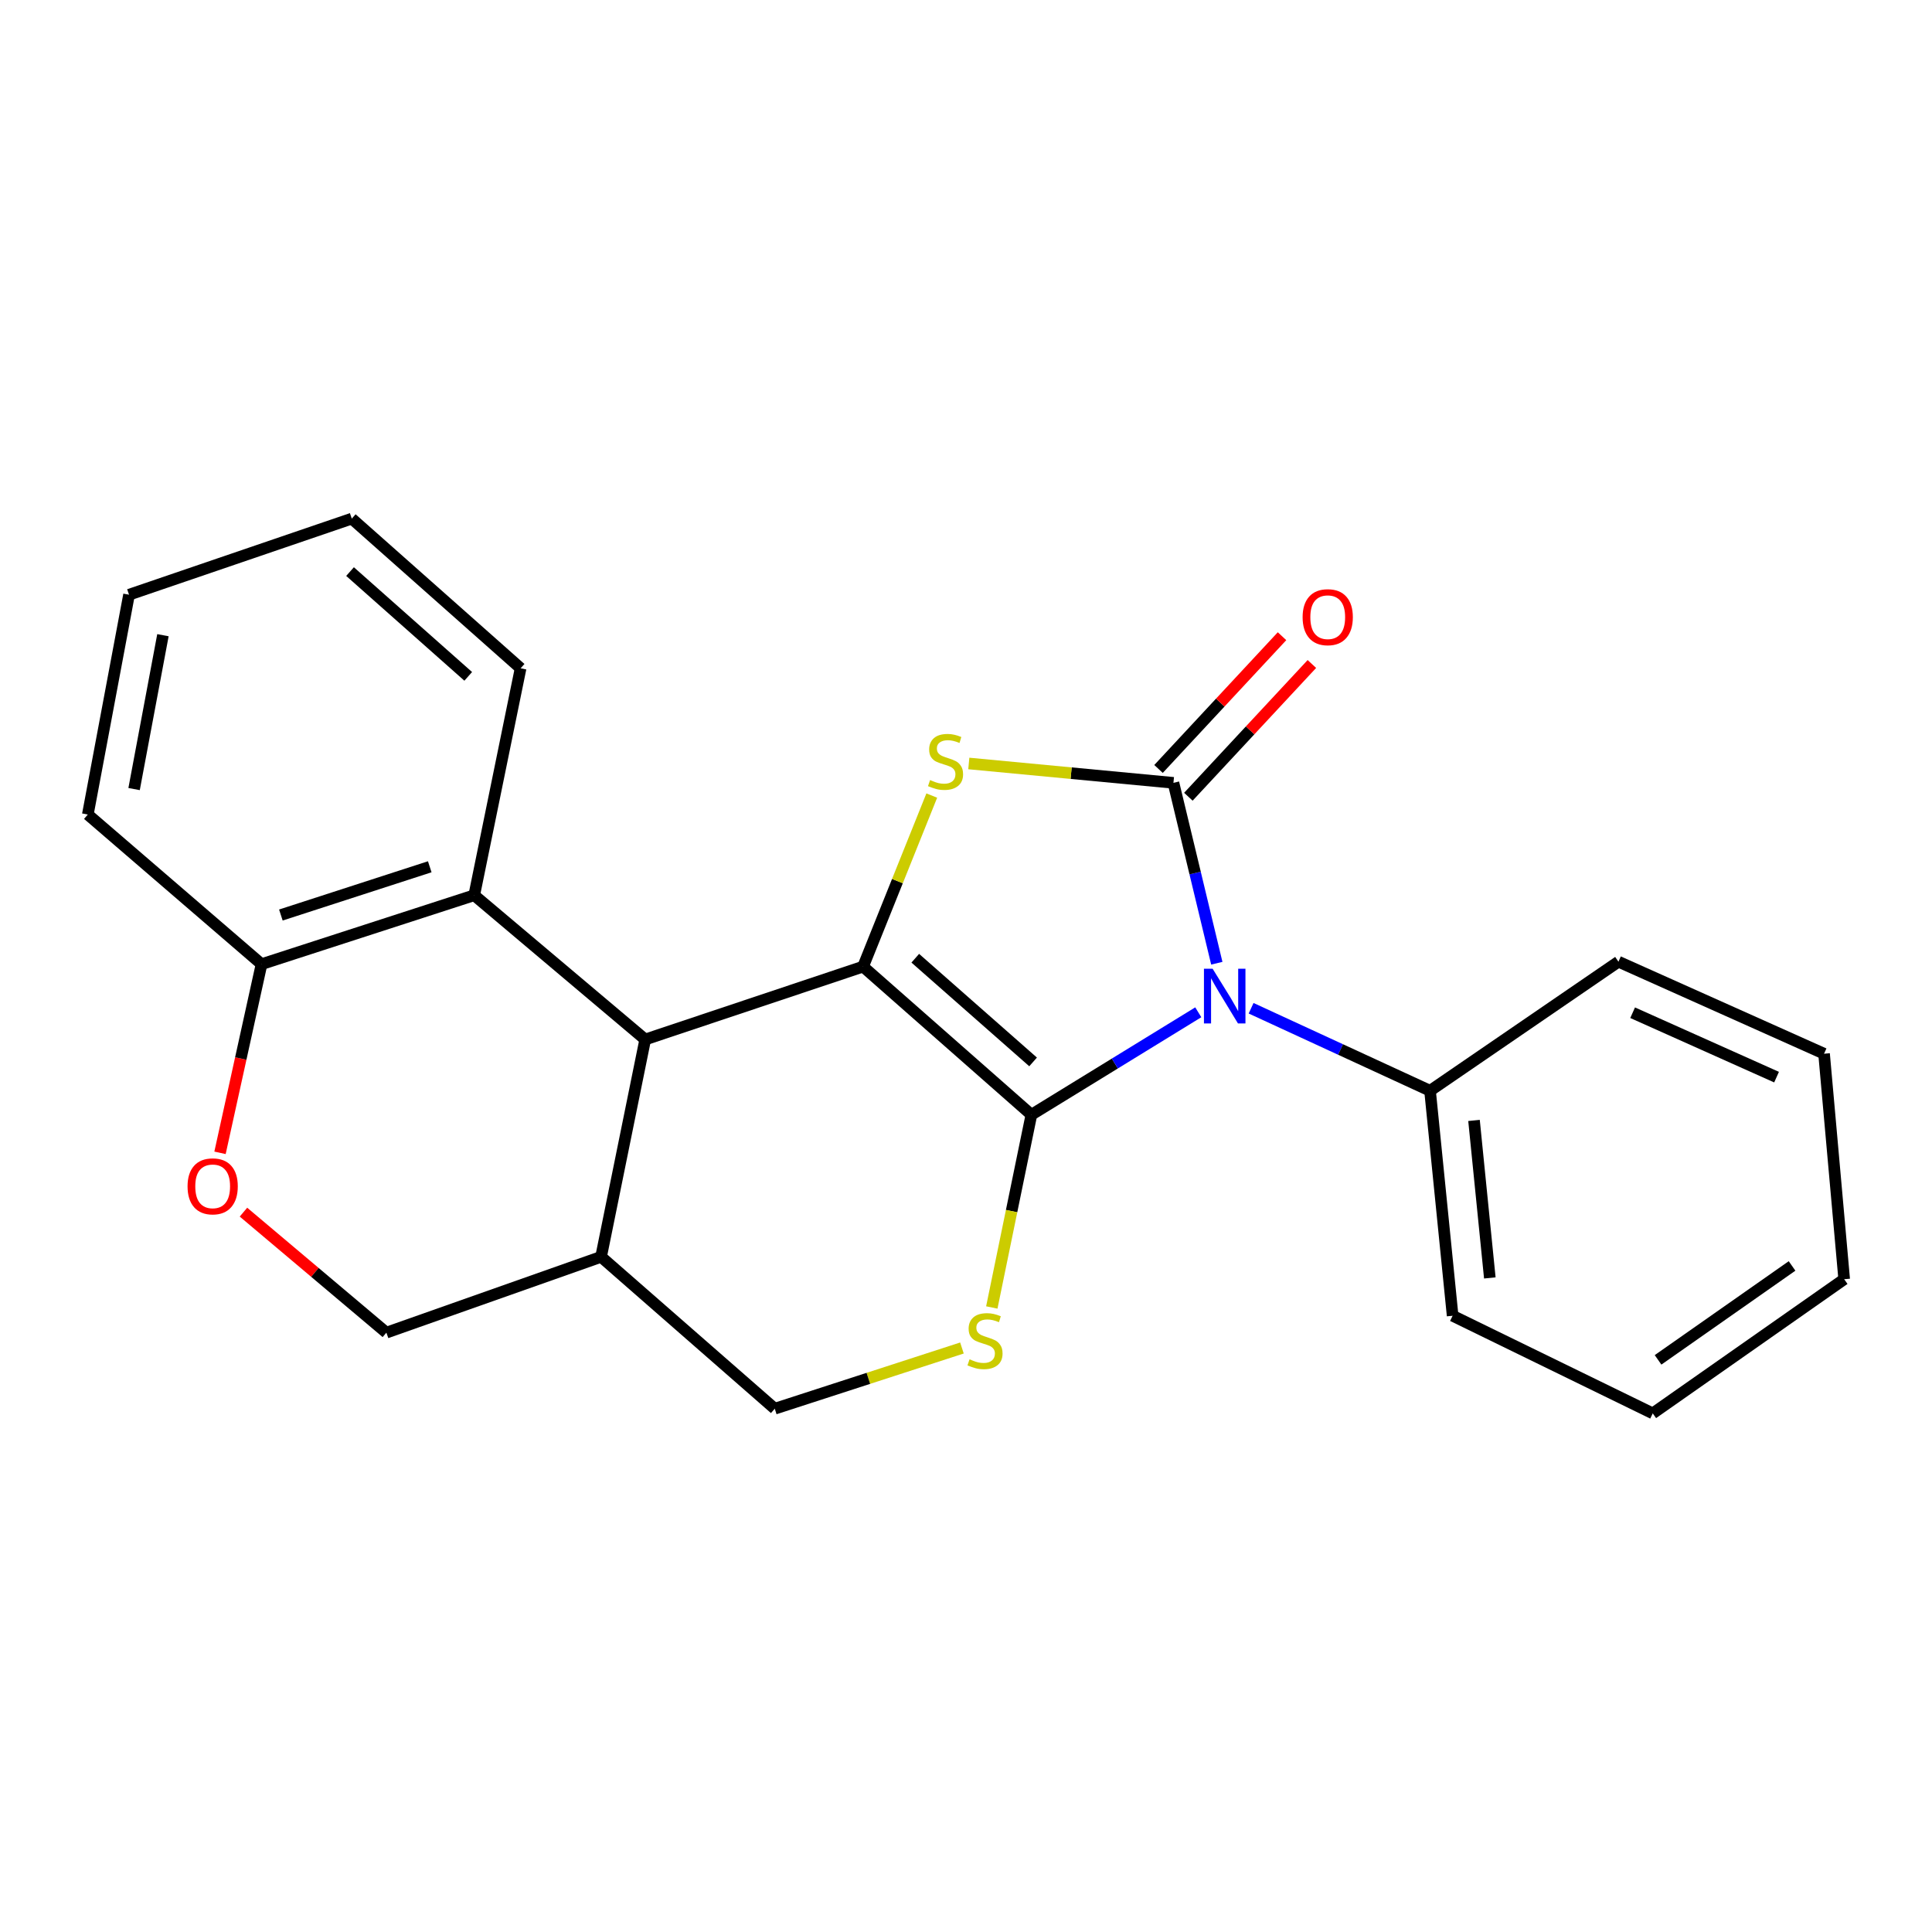 <?xml version='1.0' encoding='iso-8859-1'?>
<svg version='1.1' baseProfile='full'
              xmlns='http://www.w3.org/2000/svg'
                      xmlns:rdkit='http://www.rdkit.org/xml'
                      xmlns:xlink='http://www.w3.org/1999/xlink'
                  xml:space='preserve'
width='1000px' height='1000px' viewBox='0 0 1000 1000'>
<!-- END OF HEADER -->
<rect style='opacity:1.0;fill:#FFFFFF;stroke:none' width='1000' height='1000' x='0' y='0'> </rect>
<path class='bond-0' d='M 533.848,576.997 L 577.038,550.478' style='fill:none;fill-rule:evenodd;stroke:#000000;stroke-width:6px;stroke-linecap:butt;stroke-linejoin:miter;stroke-opacity:1' />
<path class='bond-0' d='M 577.038,550.478 L 620.228,523.96' style='fill:none;fill-rule:evenodd;stroke:#0000FF;stroke-width:6px;stroke-linecap:butt;stroke-linejoin:miter;stroke-opacity:1' />
<path class='bond-1' d='M 533.848,576.997 L 446.73,500.317' style='fill:none;fill-rule:evenodd;stroke:#000000;stroke-width:6px;stroke-linecap:butt;stroke-linejoin:miter;stroke-opacity:1' />
<path class='bond-1' d='M 534.729,549.648 L 473.746,495.972' style='fill:none;fill-rule:evenodd;stroke:#000000;stroke-width:6px;stroke-linecap:butt;stroke-linejoin:miter;stroke-opacity:1' />
<path class='bond-4' d='M 533.848,576.997 L 523.601,626.871' style='fill:none;fill-rule:evenodd;stroke:#000000;stroke-width:6px;stroke-linecap:butt;stroke-linejoin:miter;stroke-opacity:1' />
<path class='bond-4' d='M 523.601,626.871 L 513.354,676.745' style='fill:none;fill-rule:evenodd;stroke:#CCCC00;stroke-width:6px;stroke-linecap:butt;stroke-linejoin:miter;stroke-opacity:1' />
<path class='bond-2' d='M 629.817,498.566 L 618.595,451.883' style='fill:none;fill-rule:evenodd;stroke:#0000FF;stroke-width:6px;stroke-linecap:butt;stroke-linejoin:miter;stroke-opacity:1' />
<path class='bond-2' d='M 618.595,451.883 L 607.373,405.199' style='fill:none;fill-rule:evenodd;stroke:#000000;stroke-width:6px;stroke-linecap:butt;stroke-linejoin:miter;stroke-opacity:1' />
<path class='bond-9' d='M 647.569,521.866 L 693.877,543.221' style='fill:none;fill-rule:evenodd;stroke:#0000FF;stroke-width:6px;stroke-linecap:butt;stroke-linejoin:miter;stroke-opacity:1' />
<path class='bond-9' d='M 693.877,543.221 L 740.186,564.577' style='fill:none;fill-rule:evenodd;stroke:#000000;stroke-width:6px;stroke-linecap:butt;stroke-linejoin:miter;stroke-opacity:1' />
<path class='bond-3' d='M 446.73,500.317 L 464.507,456.047' style='fill:none;fill-rule:evenodd;stroke:#000000;stroke-width:6px;stroke-linecap:butt;stroke-linejoin:miter;stroke-opacity:1' />
<path class='bond-3' d='M 464.507,456.047 L 482.284,411.777' style='fill:none;fill-rule:evenodd;stroke:#CCCC00;stroke-width:6px;stroke-linecap:butt;stroke-linejoin:miter;stroke-opacity:1' />
<path class='bond-5' d='M 446.73,500.317 L 333.961,538.035' style='fill:none;fill-rule:evenodd;stroke:#000000;stroke-width:6px;stroke-linecap:butt;stroke-linejoin:miter;stroke-opacity:1' />
<path class='bond-10' d='M 615.101,412.39 L 647.065,378.036' style='fill:none;fill-rule:evenodd;stroke:#000000;stroke-width:6px;stroke-linecap:butt;stroke-linejoin:miter;stroke-opacity:1' />
<path class='bond-10' d='M 647.065,378.036 L 679.029,343.683' style='fill:none;fill-rule:evenodd;stroke:#FF0000;stroke-width:6px;stroke-linecap:butt;stroke-linejoin:miter;stroke-opacity:1' />
<path class='bond-10' d='M 599.646,398.009 L 631.609,363.656' style='fill:none;fill-rule:evenodd;stroke:#000000;stroke-width:6px;stroke-linecap:butt;stroke-linejoin:miter;stroke-opacity:1' />
<path class='bond-10' d='M 631.609,363.656 L 663.573,329.303' style='fill:none;fill-rule:evenodd;stroke:#FF0000;stroke-width:6px;stroke-linecap:butt;stroke-linejoin:miter;stroke-opacity:1' />
<path class='bond-23' d='M 607.373,405.199 L 554.412,400.187' style='fill:none;fill-rule:evenodd;stroke:#000000;stroke-width:6px;stroke-linecap:butt;stroke-linejoin:miter;stroke-opacity:1' />
<path class='bond-23' d='M 554.412,400.187 L 501.452,395.174' style='fill:none;fill-rule:evenodd;stroke:#CCCC00;stroke-width:6px;stroke-linecap:butt;stroke-linejoin:miter;stroke-opacity:1' />
<path class='bond-12' d='M 497.9,697.72 L 449.456,713.435' style='fill:none;fill-rule:evenodd;stroke:#CCCC00;stroke-width:6px;stroke-linecap:butt;stroke-linejoin:miter;stroke-opacity:1' />
<path class='bond-12' d='M 449.456,713.435 L 401.012,729.149' style='fill:none;fill-rule:evenodd;stroke:#000000;stroke-width:6px;stroke-linecap:butt;stroke-linejoin:miter;stroke-opacity:1' />
<path class='bond-6' d='M 333.961,538.035 L 245.459,463.372' style='fill:none;fill-rule:evenodd;stroke:#000000;stroke-width:6px;stroke-linecap:butt;stroke-linejoin:miter;stroke-opacity:1' />
<path class='bond-24' d='M 333.961,538.035 L 311.114,650.534' style='fill:none;fill-rule:evenodd;stroke:#000000;stroke-width:6px;stroke-linecap:butt;stroke-linejoin:miter;stroke-opacity:1' />
<path class='bond-11' d='M 245.459,463.372 L 135.376,499.05' style='fill:none;fill-rule:evenodd;stroke:#000000;stroke-width:6px;stroke-linecap:butt;stroke-linejoin:miter;stroke-opacity:1' />
<path class='bond-11' d='M 222.438,448.641 L 145.38,473.616' style='fill:none;fill-rule:evenodd;stroke:#000000;stroke-width:6px;stroke-linecap:butt;stroke-linejoin:miter;stroke-opacity:1' />
<path class='bond-14' d='M 245.459,463.372 L 269.467,345.912' style='fill:none;fill-rule:evenodd;stroke:#000000;stroke-width:6px;stroke-linecap:butt;stroke-linejoin:miter;stroke-opacity:1' />
<path class='bond-7' d='M 126.018,627.406 L 163.003,658.591' style='fill:none;fill-rule:evenodd;stroke:#FF0000;stroke-width:6px;stroke-linecap:butt;stroke-linejoin:miter;stroke-opacity:1' />
<path class='bond-7' d='M 163.003,658.591 L 199.988,689.777' style='fill:none;fill-rule:evenodd;stroke:#000000;stroke-width:6px;stroke-linecap:butt;stroke-linejoin:miter;stroke-opacity:1' />
<path class='bond-25' d='M 113.878,596.703 L 124.627,547.877' style='fill:none;fill-rule:evenodd;stroke:#FF0000;stroke-width:6px;stroke-linecap:butt;stroke-linejoin:miter;stroke-opacity:1' />
<path class='bond-25' d='M 124.627,547.877 L 135.376,499.05' style='fill:none;fill-rule:evenodd;stroke:#000000;stroke-width:6px;stroke-linecap:butt;stroke-linejoin:miter;stroke-opacity:1' />
<path class='bond-8' d='M 311.114,650.534 L 401.012,729.149' style='fill:none;fill-rule:evenodd;stroke:#000000;stroke-width:6px;stroke-linecap:butt;stroke-linejoin:miter;stroke-opacity:1' />
<path class='bond-13' d='M 311.114,650.534 L 199.988,689.777' style='fill:none;fill-rule:evenodd;stroke:#000000;stroke-width:6px;stroke-linecap:butt;stroke-linejoin:miter;stroke-opacity:1' />
<path class='bond-16' d='M 740.186,564.577 L 751.879,681.028' style='fill:none;fill-rule:evenodd;stroke:#000000;stroke-width:6px;stroke-linecap:butt;stroke-linejoin:miter;stroke-opacity:1' />
<path class='bond-16' d='M 762.945,579.935 L 771.13,661.451' style='fill:none;fill-rule:evenodd;stroke:#000000;stroke-width:6px;stroke-linecap:butt;stroke-linejoin:miter;stroke-opacity:1' />
<path class='bond-17' d='M 740.186,564.577 L 837.707,497.772' style='fill:none;fill-rule:evenodd;stroke:#000000;stroke-width:6px;stroke-linecap:butt;stroke-linejoin:miter;stroke-opacity:1' />
<path class='bond-15' d='M 135.376,499.05 L 45.455,421.596' style='fill:none;fill-rule:evenodd;stroke:#000000;stroke-width:6px;stroke-linecap:butt;stroke-linejoin:miter;stroke-opacity:1' />
<path class='bond-18' d='M 269.467,345.912 L 182.079,268.435' style='fill:none;fill-rule:evenodd;stroke:#000000;stroke-width:6px;stroke-linecap:butt;stroke-linejoin:miter;stroke-opacity:1' />
<path class='bond-18' d='M 242.353,350.087 L 181.182,295.853' style='fill:none;fill-rule:evenodd;stroke:#000000;stroke-width:6px;stroke-linecap:butt;stroke-linejoin:miter;stroke-opacity:1' />
<path class='bond-27' d='M 45.455,421.596 L 66.788,307.819' style='fill:none;fill-rule:evenodd;stroke:#000000;stroke-width:6px;stroke-linecap:butt;stroke-linejoin:miter;stroke-opacity:1' />
<path class='bond-27' d='M 69.404,408.42 L 84.338,328.776' style='fill:none;fill-rule:evenodd;stroke:#000000;stroke-width:6px;stroke-linecap:butt;stroke-linejoin:miter;stroke-opacity:1' />
<path class='bond-21' d='M 751.879,681.028 L 855.464,731.565' style='fill:none;fill-rule:evenodd;stroke:#000000;stroke-width:6px;stroke-linecap:butt;stroke-linejoin:miter;stroke-opacity:1' />
<path class='bond-20' d='M 837.707,497.772 L 944.131,545.401' style='fill:none;fill-rule:evenodd;stroke:#000000;stroke-width:6px;stroke-linecap:butt;stroke-linejoin:miter;stroke-opacity:1' />
<path class='bond-20' d='M 845.047,524.185 L 919.543,557.526' style='fill:none;fill-rule:evenodd;stroke:#000000;stroke-width:6px;stroke-linecap:butt;stroke-linejoin:miter;stroke-opacity:1' />
<path class='bond-19' d='M 182.079,268.435 L 66.788,307.819' style='fill:none;fill-rule:evenodd;stroke:#000000;stroke-width:6px;stroke-linecap:butt;stroke-linejoin:miter;stroke-opacity:1' />
<path class='bond-22' d='M 944.131,545.401 L 954.545,662.122' style='fill:none;fill-rule:evenodd;stroke:#000000;stroke-width:6px;stroke-linecap:butt;stroke-linejoin:miter;stroke-opacity:1' />
<path class='bond-26' d='M 855.464,731.565 L 954.545,662.122' style='fill:none;fill-rule:evenodd;stroke:#000000;stroke-width:6px;stroke-linecap:butt;stroke-linejoin:miter;stroke-opacity:1' />
<path class='bond-26' d='M 858.21,703.861 L 927.567,655.25' style='fill:none;fill-rule:evenodd;stroke:#000000;stroke-width:6px;stroke-linecap:butt;stroke-linejoin:miter;stroke-opacity:1' />
<path  class='atom-1' d='M 627.643 501.404
L 636.923 516.404
Q 637.843 517.884, 639.323 520.564
Q 640.803 523.244, 640.883 523.404
L 640.883 501.404
L 644.643 501.404
L 644.643 529.724
L 640.763 529.724
L 630.803 513.324
Q 629.643 511.404, 628.403 509.204
Q 627.203 507.004, 626.843 506.324
L 626.843 529.724
L 623.163 529.724
L 623.163 501.404
L 627.643 501.404
' fill='#0000FF'/>
<path  class='atom-4' d='M 481.409 403.754
Q 481.729 403.874, 483.049 404.434
Q 484.369 404.994, 485.809 405.354
Q 487.289 405.674, 488.729 405.674
Q 491.409 405.674, 492.969 404.394
Q 494.529 403.074, 494.529 400.794
Q 494.529 399.234, 493.729 398.274
Q 492.969 397.314, 491.769 396.794
Q 490.569 396.274, 488.569 395.674
Q 486.049 394.914, 484.529 394.194
Q 483.049 393.474, 481.969 391.954
Q 480.929 390.434, 480.929 387.874
Q 480.929 384.314, 483.329 382.114
Q 485.769 379.914, 490.569 379.914
Q 493.849 379.914, 497.569 381.474
L 496.649 384.554
Q 493.249 383.154, 490.689 383.154
Q 487.929 383.154, 486.409 384.314
Q 484.889 385.434, 484.929 387.394
Q 484.929 388.914, 485.689 389.834
Q 486.489 390.754, 487.609 391.274
Q 488.769 391.794, 490.689 392.394
Q 493.249 393.194, 494.769 393.994
Q 496.289 394.794, 497.369 396.434
Q 498.489 398.034, 498.489 400.794
Q 498.489 404.714, 495.849 406.834
Q 493.249 408.914, 488.889 408.914
Q 486.369 408.914, 484.449 408.354
Q 482.569 407.834, 480.329 406.914
L 481.409 403.754
' fill='#CCCC00'/>
<path  class='atom-5' d='M 501.84 703.567
Q 502.16 703.687, 503.48 704.247
Q 504.8 704.807, 506.24 705.167
Q 507.72 705.487, 509.16 705.487
Q 511.84 705.487, 513.4 704.207
Q 514.96 702.887, 514.96 700.607
Q 514.96 699.047, 514.16 698.087
Q 513.4 697.127, 512.2 696.607
Q 511 696.087, 509 695.487
Q 506.48 694.727, 504.96 694.007
Q 503.48 693.287, 502.4 691.767
Q 501.36 690.247, 501.36 687.687
Q 501.36 684.127, 503.76 681.927
Q 506.2 679.727, 511 679.727
Q 514.28 679.727, 518 681.287
L 517.08 684.367
Q 513.68 682.967, 511.12 682.967
Q 508.36 682.967, 506.84 684.127
Q 505.32 685.247, 505.36 687.207
Q 505.36 688.727, 506.12 689.647
Q 506.92 690.567, 508.04 691.087
Q 509.2 691.607, 511.12 692.207
Q 513.68 693.007, 515.2 693.807
Q 516.72 694.607, 517.8 696.247
Q 518.92 697.847, 518.92 700.607
Q 518.92 704.527, 516.28 706.647
Q 513.68 708.727, 509.32 708.727
Q 506.8 708.727, 504.88 708.167
Q 503 707.647, 500.76 706.727
L 501.84 703.567
' fill='#CCCC00'/>
<path  class='atom-8' d='M 97.078 614.045
Q 97.078 607.245, 100.438 603.445
Q 103.798 599.645, 110.078 599.645
Q 116.358 599.645, 119.718 603.445
Q 123.078 607.245, 123.078 614.045
Q 123.078 620.925, 119.678 624.845
Q 116.278 628.725, 110.078 628.725
Q 103.838 628.725, 100.438 624.845
Q 97.078 620.965, 97.078 614.045
M 110.078 625.525
Q 114.398 625.525, 116.718 622.645
Q 119.078 619.725, 119.078 614.045
Q 119.078 608.485, 116.718 605.685
Q 114.398 602.845, 110.078 602.845
Q 105.758 602.845, 103.398 605.645
Q 101.078 608.445, 101.078 614.045
Q 101.078 619.765, 103.398 622.645
Q 105.758 625.525, 110.078 625.525
' fill='#FF0000'/>
<path  class='atom-11' d='M 674.232 319.451
Q 674.232 312.651, 677.592 308.851
Q 680.952 305.051, 687.232 305.051
Q 693.512 305.051, 696.872 308.851
Q 700.232 312.651, 700.232 319.451
Q 700.232 326.331, 696.832 330.251
Q 693.432 334.131, 687.232 334.131
Q 680.992 334.131, 677.592 330.251
Q 674.232 326.371, 674.232 319.451
M 687.232 330.931
Q 691.552 330.931, 693.872 328.051
Q 696.232 325.131, 696.232 319.451
Q 696.232 313.891, 693.872 311.091
Q 691.552 308.251, 687.232 308.251
Q 682.912 308.251, 680.552 311.051
Q 678.232 313.851, 678.232 319.451
Q 678.232 325.171, 680.552 328.051
Q 682.912 330.931, 687.232 330.931
' fill='#FF0000'/>
</svg>
